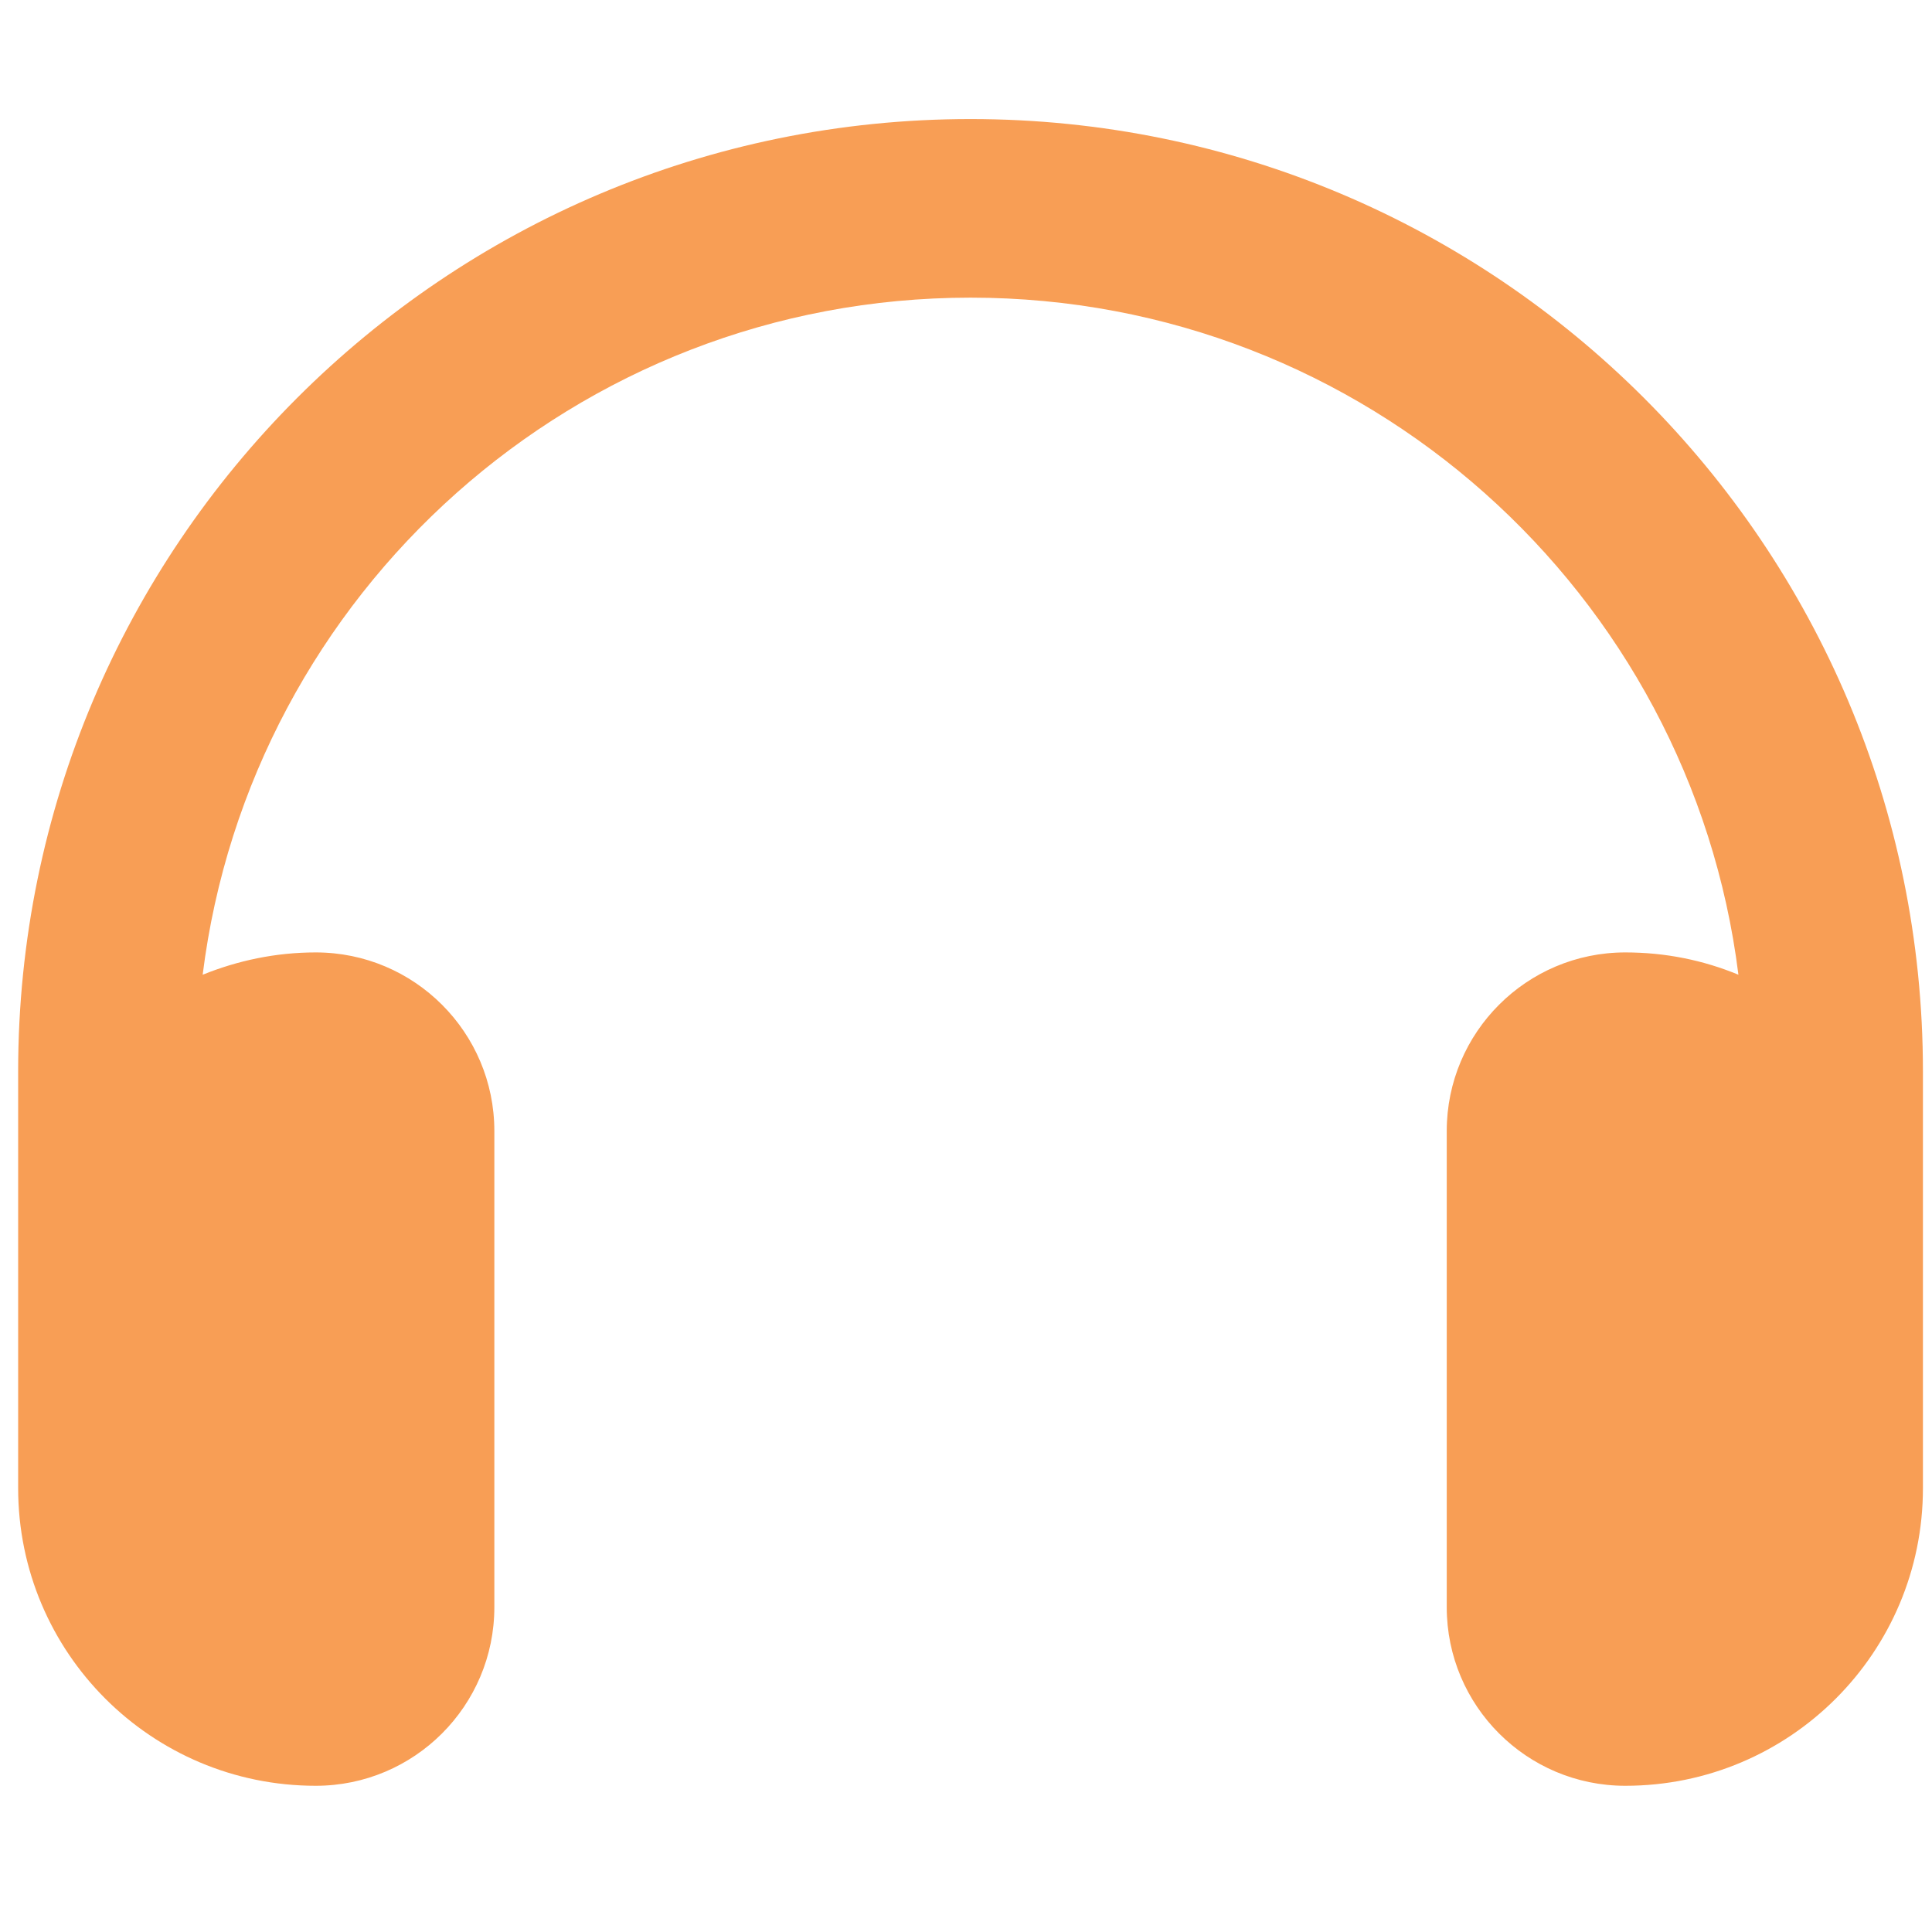 <svg width="71" height="70" viewBox="0 0 71 70" fill="none" xmlns="http://www.w3.org/2000/svg">
<g clip-path="url(#clip0_35_246)">
<path d="M35.667 10.938C21.161 10.938 9.198 21.793 7.448 35.82C8.733 35.301 10.128 35 11.604 35C15.227 35 18.167 37.94 18.167 41.562V59.062C18.167 62.685 15.227 65.625 11.604 65.625C5.561 65.625 0.667 60.73 0.667 54.688V39.375C0.667 20.043 16.335 4.375 35.667 4.375C54.999 4.375 70.667 20.043 70.667 39.375V54.688C70.667 60.73 65.772 65.625 59.729 65.625C56.106 65.625 53.167 62.685 53.167 59.062V41.562C53.167 37.94 56.106 35 59.729 35C61.206 35 62.6 35.287 63.886 35.82C62.136 21.793 50.173 10.938 35.667 10.938Z" fill="#F89E55"/>
</g>
<defs>
<clipPath id="clip0_35_246">
<rect width="70" height="70" fill="white" transform="translate(0.667)"/>
</clipPath>
</defs>
</svg>
